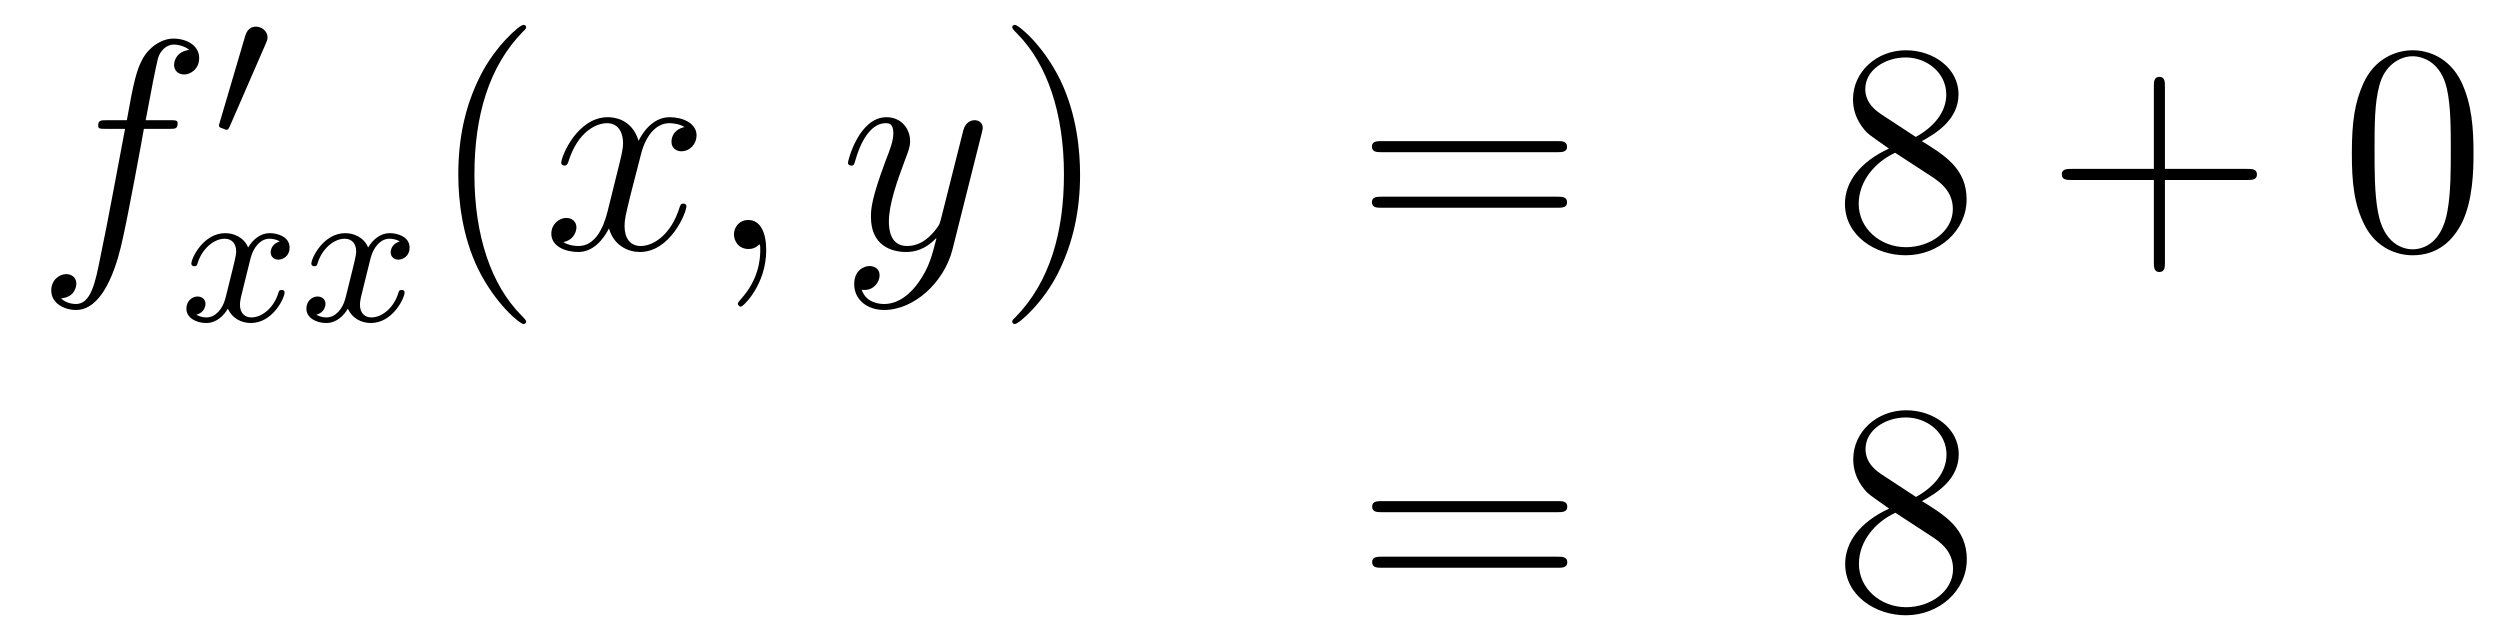<?xml version='1.0'?>
<!-- This file was generated by dvisvgm 1.14.1 -->
<svg height='25pt' version='1.1' viewBox='0 -25 100 25' width='100pt' xmlns='http://www.w3.org/2000/svg' xmlns:xlink='http://www.w3.org/1999/xlink'>
<g id='page1'>
<g transform='matrix(1 0 0 1 -132 641)'>
<path d='M138.772 -660.846C139.011 -660.846 139.106 -660.846 139.106 -661.073C139.106 -661.192 139.011 -661.192 138.795 -661.192H137.827C138.054 -662.423 138.222 -663.272 138.317 -663.655C138.389 -663.942 138.64 -664.217 138.951 -664.217C139.202 -664.217 139.453 -664.109 139.572 -664.002C139.106 -663.954 138.963 -663.607 138.963 -663.404C138.963 -663.165 139.142 -663.021 139.369 -663.021C139.608 -663.021 139.967 -663.224 139.967 -663.679C139.967 -664.181 139.465 -664.456 138.939 -664.456C138.425 -664.456 137.923 -664.073 137.684 -663.607C137.468 -663.188 137.349 -662.758 137.074 -661.192H136.273C136.046 -661.192 135.927 -661.192 135.927 -660.977C135.927 -660.846 135.998 -660.846 136.237 -660.846H137.002C136.787 -659.734 136.297 -657.032 136.022 -655.753C135.819 -654.713 135.64 -653.84 135.042 -653.84C135.006 -653.84 134.659 -653.84 134.444 -654.067C135.054 -654.115 135.054 -654.641 135.054 -654.653C135.054 -654.892 134.874 -655.036 134.648 -655.036C134.408 -655.036 134.05 -654.832 134.05 -654.378C134.05 -653.864 134.576 -653.601 135.042 -653.601C136.261 -653.601 136.763 -655.789 136.895 -656.387C137.11 -657.307 137.696 -660.487 137.755 -660.846H138.772Z' fill-rule='evenodd'/>
<path d='M142.632 -664.257C142.672 -664.361 142.703 -664.416 142.703 -664.496C142.703 -664.759 142.464 -664.934 142.241 -664.934C141.923 -664.934 141.835 -664.655 141.803 -664.544L140.791 -661.109C140.759 -661.014 140.759 -660.99 140.759 -660.982C140.759 -660.91 140.807 -660.894 140.887 -660.87C141.03 -660.807 141.046 -660.807 141.062 -660.807C141.086 -660.807 141.133 -660.807 141.189 -660.942L142.632 -664.257Z' fill-rule='evenodd'/>
<path d='M143.192 -656.339C142.842 -656.252 142.826 -655.941 142.826 -655.909C142.826 -655.734 142.961 -655.614 143.136 -655.614S143.583 -655.75 143.583 -656.092C143.583 -656.547 143.081 -656.674 142.786 -656.674C142.411 -656.674 142.108 -656.411 141.925 -656.1C141.75 -656.523 141.336 -656.674 141.009 -656.674C140.14 -656.674 139.654 -655.678 139.654 -655.455C139.654 -655.383 139.71 -655.351 139.774 -655.351C139.869 -655.351 139.885 -655.391 139.909 -655.487C140.093 -656.068 140.571 -656.451 140.985 -656.451C141.296 -656.451 141.447 -656.228 141.447 -655.941C141.447 -655.782 141.352 -655.415 141.288 -655.16C141.232 -654.929 141.057 -654.22 141.017 -654.068C140.905 -653.638 140.618 -653.303 140.26 -653.303C140.228 -653.303 140.021 -653.303 139.853 -653.415C140.22 -653.502 140.22 -653.837 140.22 -653.845C140.22 -654.028 140.077 -654.14 139.901 -654.14C139.686 -654.14 139.455 -653.957 139.455 -653.654C139.455 -653.287 139.845 -653.08 140.252 -653.08C140.674 -653.08 140.969 -653.399 141.113 -653.654C141.288 -653.263 141.654 -653.08 142.037 -653.08C142.905 -653.08 143.383 -654.076 143.383 -654.299C143.383 -654.379 143.32 -654.403 143.264 -654.403C143.168 -654.403 143.152 -654.347 143.128 -654.267C142.969 -653.734 142.515 -653.303 142.053 -653.303C141.79 -653.303 141.598 -653.479 141.598 -653.813C141.598 -653.973 141.646 -654.156 141.758 -654.602C141.814 -654.841 141.989 -655.542 142.029 -655.694C142.14 -656.108 142.419 -656.451 142.778 -656.451C142.818 -656.451 143.025 -656.451 143.192 -656.339ZM147.992 -656.339C147.642 -656.252 147.626 -655.941 147.626 -655.909C147.626 -655.734 147.761 -655.614 147.936 -655.614S148.383 -655.75 148.383 -656.092C148.383 -656.547 147.881 -656.674 147.586 -656.674C147.211 -656.674 146.908 -656.411 146.725 -656.1C146.55 -656.523 146.136 -656.674 145.809 -656.674C144.94 -656.674 144.454 -655.678 144.454 -655.455C144.454 -655.383 144.51 -655.351 144.574 -655.351C144.669 -655.351 144.685 -655.391 144.709 -655.487C144.893 -656.068 145.371 -656.451 145.785 -656.451C146.096 -656.451 146.247 -656.228 146.247 -655.941C146.247 -655.782 146.152 -655.415 146.088 -655.16C146.032 -654.929 145.857 -654.22 145.817 -654.068C145.705 -653.638 145.418 -653.303 145.06 -653.303C145.028 -653.303 144.821 -653.303 144.653 -653.415C145.02 -653.502 145.02 -653.837 145.02 -653.845C145.02 -654.028 144.877 -654.14 144.701 -654.14C144.486 -654.14 144.255 -653.957 144.255 -653.654C144.255 -653.287 144.645 -653.08 145.052 -653.08C145.474 -653.08 145.769 -653.399 145.913 -653.654C146.088 -653.263 146.454 -653.08 146.837 -653.08C147.705 -653.08 148.183 -654.076 148.183 -654.299C148.183 -654.379 148.12 -654.403 148.064 -654.403C147.968 -654.403 147.952 -654.347 147.928 -654.267C147.769 -653.734 147.315 -653.303 146.853 -653.303C146.59 -653.303 146.398 -653.479 146.398 -653.813C146.398 -653.973 146.446 -654.156 146.558 -654.602C146.614 -654.841 146.789 -655.542 146.829 -655.694C146.94 -656.108 147.219 -656.451 147.578 -656.451C147.618 -656.451 147.825 -656.451 147.992 -656.339Z' fill-rule='evenodd'/>
<path d='M153.045 -653.135C153.045 -653.171 153.045 -653.195 152.842 -653.398C151.647 -654.606 150.977 -656.578 150.977 -659.017C150.977 -661.336 151.539 -663.332 152.926 -664.743C153.045 -664.85 153.045 -664.874 153.045 -664.91C153.045 -664.982 152.985 -665.006 152.937 -665.006C152.782 -665.006 151.802 -664.145 151.216 -662.973C150.607 -661.766 150.332 -660.487 150.332 -659.017C150.332 -657.952 150.499 -656.53 151.12 -655.251C151.826 -653.817 152.806 -653.039 152.937 -653.039C152.985 -653.039 153.045 -653.063 153.045 -653.135Z' fill-rule='evenodd'/>
<path d='M159.385 -660.917C159.002 -660.846 158.859 -660.559 158.859 -660.332C158.859 -660.045 159.086 -659.949 159.253 -659.949C159.612 -659.949 159.863 -660.26 159.863 -660.582C159.863 -661.085 159.289 -661.312 158.787 -661.312C158.058 -661.312 157.651 -660.594 157.544 -660.367C157.269 -661.264 156.528 -661.312 156.313 -661.312C155.093 -661.312 154.448 -659.746 154.448 -659.483C154.448 -659.435 154.495 -659.375 154.579 -659.375C154.675 -659.375 154.699 -659.447 154.723 -659.495C155.129 -660.822 155.93 -661.073 156.277 -661.073C156.815 -661.073 156.922 -660.571 156.922 -660.284C156.922 -660.021 156.85 -659.746 156.707 -659.172L156.301 -657.534C156.121 -656.817 155.775 -656.16 155.141 -656.16C155.081 -656.16 154.783 -656.16 154.531 -656.315C154.962 -656.399 155.057 -656.757 155.057 -656.901C155.057 -657.14 154.878 -657.283 154.651 -657.283C154.364 -657.283 154.053 -657.032 154.053 -656.65C154.053 -656.148 154.615 -655.92 155.129 -655.92C155.703 -655.92 156.11 -656.375 156.36 -656.865C156.552 -656.16 157.149 -655.92 157.592 -655.92C158.811 -655.92 159.456 -657.487 159.456 -657.749C159.456 -657.809 159.409 -657.857 159.337 -657.857C159.23 -657.857 159.217 -657.797 159.182 -657.702C158.859 -656.65 158.166 -656.16 157.628 -656.16C157.209 -656.16 156.982 -656.47 156.982 -656.96C156.982 -657.223 157.03 -657.415 157.221 -658.204L157.64 -659.829C157.819 -660.547 158.225 -661.073 158.775 -661.073C158.799 -661.073 159.134 -661.073 159.385 -660.917ZM162.649 -655.992C162.649 -656.686 162.423 -657.2 161.932 -657.2C161.55 -657.2 161.358 -656.889 161.358 -656.626C161.358 -656.363 161.538 -656.04 161.944 -656.04C162.1 -656.04 162.231 -656.088 162.339 -656.195C162.363 -656.219 162.375 -656.219 162.387 -656.219C162.41 -656.219 162.41 -656.052 162.41 -655.992C162.41 -655.598 162.339 -654.821 161.645 -654.044C161.514 -653.9 161.514 -653.876 161.514 -653.853C161.514 -653.793 161.574 -653.733 161.634 -653.733C161.729 -653.733 162.649 -654.618 162.649 -655.992Z' fill-rule='evenodd'/>
<path d='M168.739 -654.701C168.416 -654.247 167.949 -653.84 167.364 -653.84C167.22 -653.84 166.646 -653.864 166.467 -654.414C166.503 -654.402 166.563 -654.402 166.587 -654.402C166.945 -654.402 167.184 -654.713 167.184 -654.988C167.184 -655.263 166.957 -655.359 166.778 -655.359C166.587 -655.359 166.168 -655.215 166.168 -654.629C166.168 -654.02 166.682 -653.601 167.364 -653.601C168.559 -653.601 169.766 -654.701 170.101 -656.028L171.273 -660.69C171.285 -660.75 171.309 -660.822 171.309 -660.893C171.309 -661.073 171.165 -661.192 170.986 -661.192C170.878 -661.192 170.627 -661.144 170.532 -660.786L169.647 -657.271C169.587 -657.056 169.587 -657.032 169.491 -656.901C169.252 -656.566 168.858 -656.16 168.284 -656.16C167.615 -656.16 167.555 -656.817 167.555 -657.14C167.555 -657.821 167.878 -658.742 168.201 -659.602C168.332 -659.949 168.404 -660.116 168.404 -660.355C168.404 -660.858 168.045 -661.312 167.459 -661.312C166.359 -661.312 165.917 -659.578 165.917 -659.483C165.917 -659.435 165.965 -659.375 166.049 -659.375C166.156 -659.375 166.168 -659.423 166.216 -659.59C166.503 -660.594 166.957 -661.073 167.424 -661.073C167.531 -661.073 167.734 -661.073 167.734 -660.678C167.734 -660.367 167.603 -660.021 167.424 -659.567C166.838 -658 166.838 -657.606 166.838 -657.319C166.838 -656.183 167.651 -655.92 168.248 -655.92C168.595 -655.92 169.026 -656.028 169.444 -656.47L169.456 -656.458C169.276 -655.753 169.157 -655.287 168.739 -654.701Z' fill-rule='evenodd'/>
<path d='M175.203 -659.017C175.203 -659.925 175.084 -661.407 174.414 -662.794C173.709 -664.228 172.729 -665.006 172.597 -665.006C172.55 -665.006 172.49 -664.982 172.49 -664.91C172.49 -664.874 172.49 -664.85 172.693 -664.647C173.889 -663.44 174.558 -661.467 174.558 -659.028C174.558 -656.709 173.996 -654.713 172.609 -653.302C172.49 -653.195 172.49 -653.171 172.49 -653.135C172.49 -653.063 172.55 -653.039 172.597 -653.039C172.753 -653.039 173.733 -653.9 174.319 -655.072C174.929 -656.291 175.203 -657.582 175.203 -659.017Z' fill-rule='evenodd'/>
<path d='M194.3 -659.913C194.467 -659.913 194.682 -659.913 194.682 -660.128C194.682 -660.355 194.479 -660.355 194.3 -660.355H187.259C187.092 -660.355 186.877 -660.355 186.877 -660.14C186.877 -659.913 187.08 -659.913 187.259 -659.913H194.3ZM194.3 -657.69C194.467 -657.69 194.682 -657.69 194.682 -657.905C194.682 -658.132 194.479 -658.132 194.3 -658.132H187.259C187.092 -658.132 186.877 -658.132 186.877 -657.917C186.877 -657.69 187.08 -657.69 187.259 -657.69H194.3Z' fill-rule='evenodd'/>
<path d='M208.871 -660.355C209.468 -660.678 210.341 -661.228 210.341 -662.232C210.341 -663.272 209.336 -663.989 208.237 -663.989C207.054 -663.989 206.12 -663.117 206.12 -662.029C206.12 -661.623 206.24 -661.216 206.575 -660.81C206.707 -660.654 206.719 -660.642 207.556 -660.057C206.396 -659.519 205.798 -658.718 205.798 -657.845C205.798 -656.578 207.006 -655.789 208.225 -655.789C209.552 -655.789 210.664 -656.769 210.664 -658.024C210.664 -659.244 209.803 -659.782 208.871 -660.355ZM207.245 -661.431C207.089 -661.539 206.611 -661.85 206.611 -662.435C206.611 -663.213 207.424 -663.702 208.225 -663.702C209.086 -663.702 209.851 -663.081 209.851 -662.22C209.851 -661.491 209.324 -660.905 208.631 -660.523L207.245 -661.431ZM207.806 -659.889L209.254 -658.945C209.563 -658.742 210.114 -658.371 210.114 -657.642C210.114 -656.733 209.194 -656.112 208.237 -656.112C207.221 -656.112 206.348 -656.853 206.348 -657.845C206.348 -658.777 207.029 -659.531 207.806 -659.889Z' fill-rule='evenodd'/>
<path d='M218.597 -658.801H221.896C222.064 -658.801 222.278 -658.801 222.278 -659.017C222.278 -659.244 222.076 -659.244 221.896 -659.244H218.597V-662.543C218.597 -662.71 218.597 -662.926 218.382 -662.926C218.154 -662.926 218.154 -662.722 218.154 -662.543V-659.244H214.855C214.687 -659.244 214.472 -659.244 214.472 -659.028C214.472 -658.801 214.675 -658.801 214.855 -658.801H218.154V-655.502C218.154 -655.335 218.154 -655.12 218.37 -655.12C218.597 -655.12 218.597 -655.323 218.597 -655.502V-658.801Z' fill-rule='evenodd'/>
<path d='M230.94 -659.865C230.94 -660.858 230.88 -661.826 230.449 -662.734C229.96 -663.727 229.098 -663.989 228.512 -663.989C227.82 -663.989 226.97 -663.643 226.529 -662.651C226.194 -661.897 226.074 -661.156 226.074 -659.865C226.074 -658.706 226.158 -657.833 226.589 -656.984C227.054 -656.076 227.88 -655.789 228.502 -655.789C229.541 -655.789 230.138 -656.411 230.485 -657.104C230.916 -658 230.94 -659.172 230.94 -659.865ZM228.502 -656.028C228.119 -656.028 227.341 -656.243 227.114 -657.546C226.982 -658.263 226.982 -659.172 226.982 -660.009C226.982 -660.989 226.982 -661.873 227.174 -662.579C227.377 -663.38 227.987 -663.75 228.502 -663.75C228.955 -663.75 229.649 -663.475 229.876 -662.448C230.032 -661.766 230.032 -660.822 230.032 -660.009C230.032 -659.208 230.032 -658.299 229.9 -657.57C229.673 -656.255 228.919 -656.028 228.502 -656.028Z' fill-rule='evenodd'/>
<path d='M194.309 -645.513C194.477 -645.513 194.692 -645.513 194.692 -645.728C194.692 -645.955 194.489 -645.955 194.309 -645.955H187.268C187.101 -645.955 186.886 -645.955 186.886 -645.74C186.886 -645.513 187.089 -645.513 187.268 -645.513H194.309ZM194.309 -643.29C194.477 -643.29 194.692 -643.29 194.692 -643.505C194.692 -643.732 194.489 -643.732 194.309 -643.732H187.268C187.101 -643.732 186.886 -643.732 186.886 -643.517C186.886 -643.29 187.089 -643.29 187.268 -643.29H194.309Z' fill-rule='evenodd'/>
<path d='M208.879 -645.955C209.477 -646.278 210.35 -646.828 210.35 -647.832C210.35 -648.872 209.346 -649.589 208.246 -649.589C207.062 -649.589 206.13 -648.717 206.13 -647.629C206.13 -647.223 206.25 -646.816 206.585 -646.41C206.716 -646.254 206.728 -646.242 207.565 -645.657C206.405 -645.119 205.807 -644.318 205.807 -643.445C205.807 -642.178 207.014 -641.389 208.234 -641.389C209.561 -641.389 210.672 -642.369 210.672 -643.624C210.672 -644.844 209.812 -645.382 208.879 -645.955ZM207.253 -647.031C207.098 -647.139 206.621 -647.45 206.621 -648.035C206.621 -648.813 207.433 -649.302 208.234 -649.302C209.095 -649.302 209.86 -648.681 209.86 -647.82C209.86 -647.091 209.334 -646.505 208.64 -646.123L207.253 -647.031ZM207.816 -645.489L209.262 -644.545C209.573 -644.342 210.122 -643.971 210.122 -643.242C210.122 -642.333 209.202 -641.712 208.246 -641.712C207.229 -641.712 206.357 -642.453 206.357 -643.445C206.357 -644.377 207.038 -645.131 207.816 -645.489Z' fill-rule='evenodd'/>
</g>
</g>
</svg>
